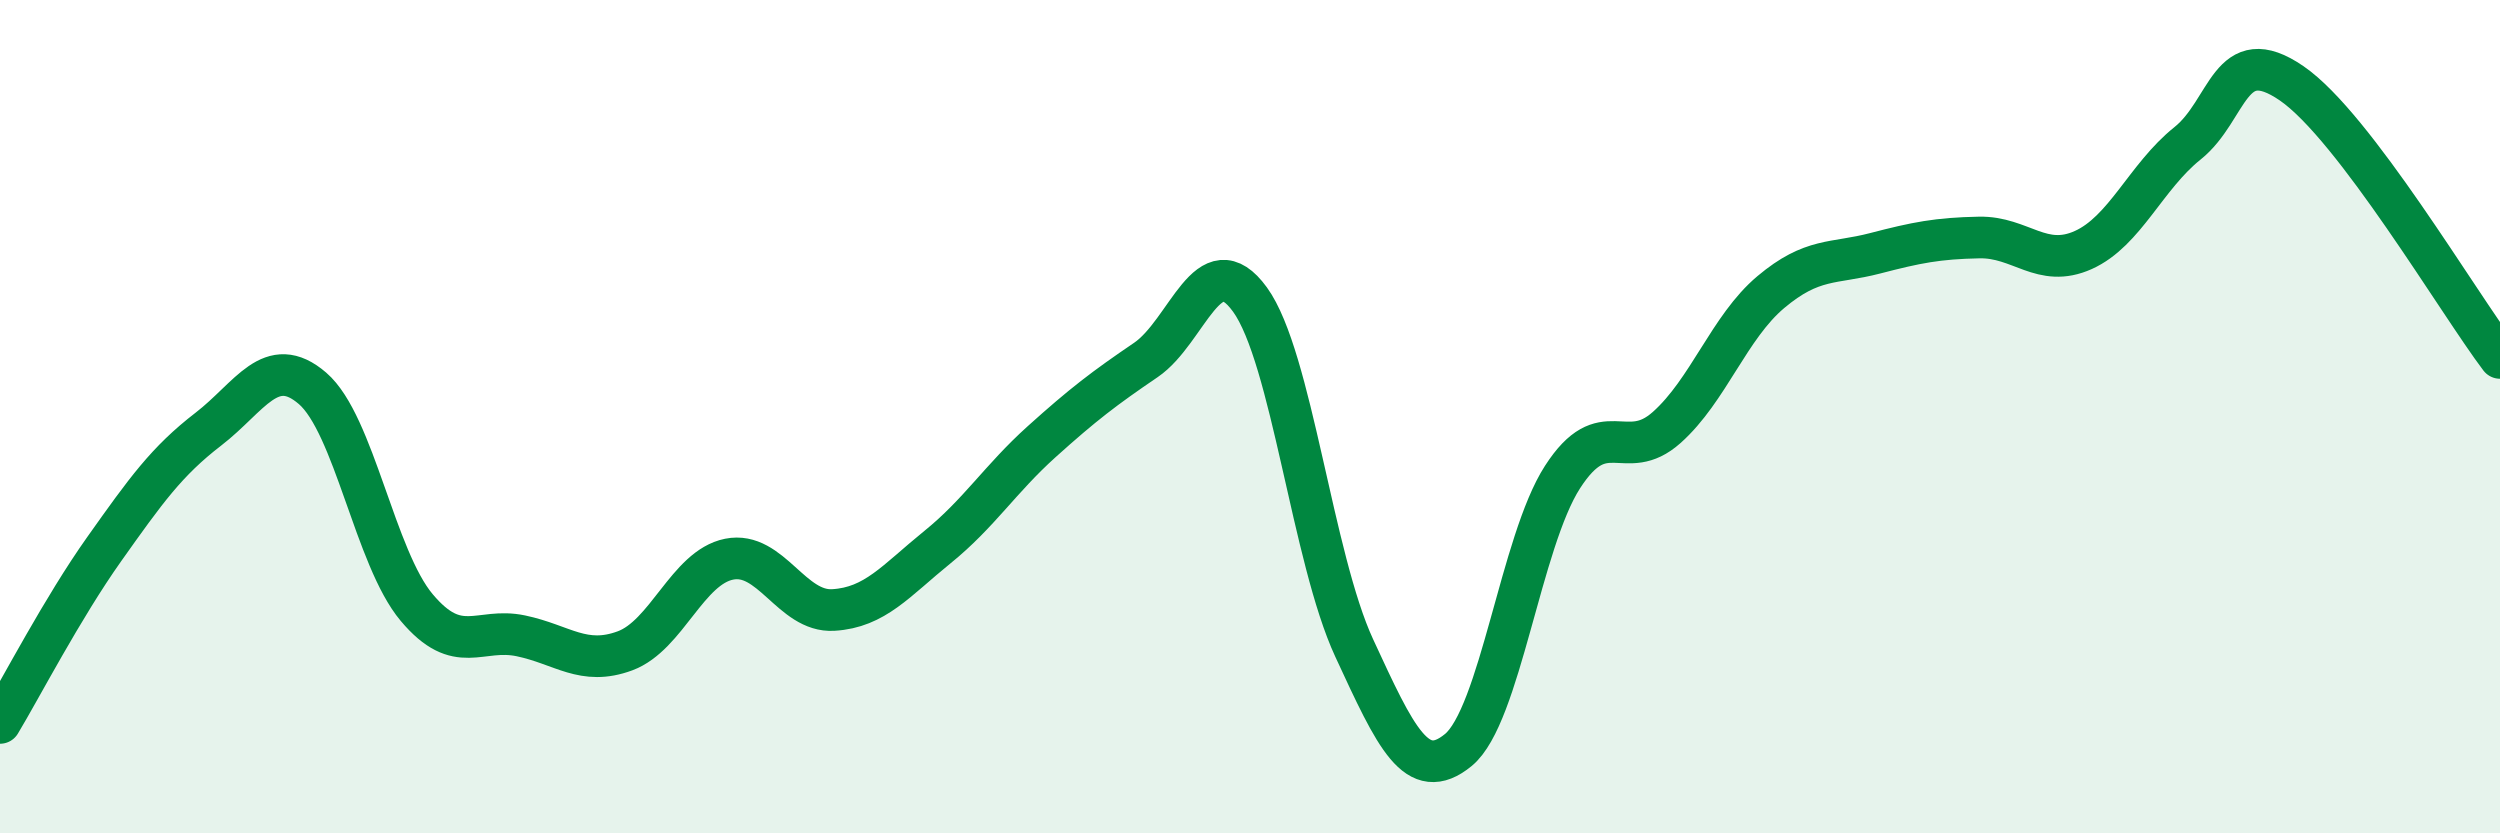 
    <svg width="60" height="20" viewBox="0 0 60 20" xmlns="http://www.w3.org/2000/svg">
      <path
        d="M 0,17.35 C 0.5,16.52 1.5,14.59 2.5,13.18 C 3.5,11.77 4,11.07 5,10.3 C 6,9.53 6.5,8.46 7.5,9.32 C 8.5,10.18 9,13.39 10,14.58 C 11,15.77 11.5,15.05 12.5,15.26 C 13.5,15.47 14,15.99 15,15.62 C 16,15.25 16.5,13.62 17.5,13.42 C 18.5,13.22 19,14.7 20,14.64 C 21,14.58 21.5,13.94 22.5,13.13 C 23.5,12.32 24,11.5 25,10.6 C 26,9.7 26.5,9.32 27.5,8.64 C 28.5,7.96 29,5.81 30,7.19 C 31,8.57 31.5,13.39 32.5,15.55 C 33.5,17.71 34,18.82 35,18 C 36,17.18 36.5,13 37.5,11.45 C 38.5,9.9 39,11.15 40,10.26 C 41,9.37 41.5,7.85 42.5,7.01 C 43.5,6.17 44,6.34 45,6.08 C 46,5.82 46.5,5.72 47.5,5.7 C 48.5,5.68 49,6.45 50,6 C 51,5.55 51.5,4.24 52.5,3.44 C 53.5,2.64 53.5,0.97 55,2 C 56.5,3.03 59,7.27 60,8.59L60 20L0 20Z"
        fill="#008740"
        opacity="0.1"
        stroke-linecap="round"
        stroke-linejoin="round"
      />
      <path
        d="M 0,17.35 C 0.5,16.52 1.5,14.59 2.5,13.18 C 3.5,11.77 4,11.07 5,10.3 C 6,9.53 6.5,8.46 7.5,9.32 C 8.5,10.18 9,13.39 10,14.58 C 11,15.77 11.5,15.05 12.5,15.26 C 13.5,15.47 14,15.99 15,15.62 C 16,15.25 16.5,13.62 17.5,13.42 C 18.5,13.22 19,14.7 20,14.64 C 21,14.58 21.5,13.94 22.5,13.13 C 23.5,12.32 24,11.5 25,10.6 C 26,9.7 26.5,9.32 27.5,8.64 C 28.5,7.96 29,5.81 30,7.19 C 31,8.57 31.5,13.39 32.5,15.55 C 33.5,17.71 34,18.82 35,18 C 36,17.18 36.5,13 37.5,11.45 C 38.5,9.9 39,11.15 40,10.26 C 41,9.37 41.5,7.85 42.5,7.01 C 43.5,6.17 44,6.34 45,6.08 C 46,5.82 46.5,5.72 47.5,5.7 C 48.5,5.68 49,6.45 50,6 C 51,5.55 51.5,4.24 52.5,3.44 C 53.5,2.64 53.5,0.97 55,2 C 56.5,3.03 59,7.27 60,8.59"
        stroke="#008740"
        stroke-width="1"
        fill="none"
        stroke-linecap="round"
        stroke-linejoin="round"
      />
    </svg>
  
